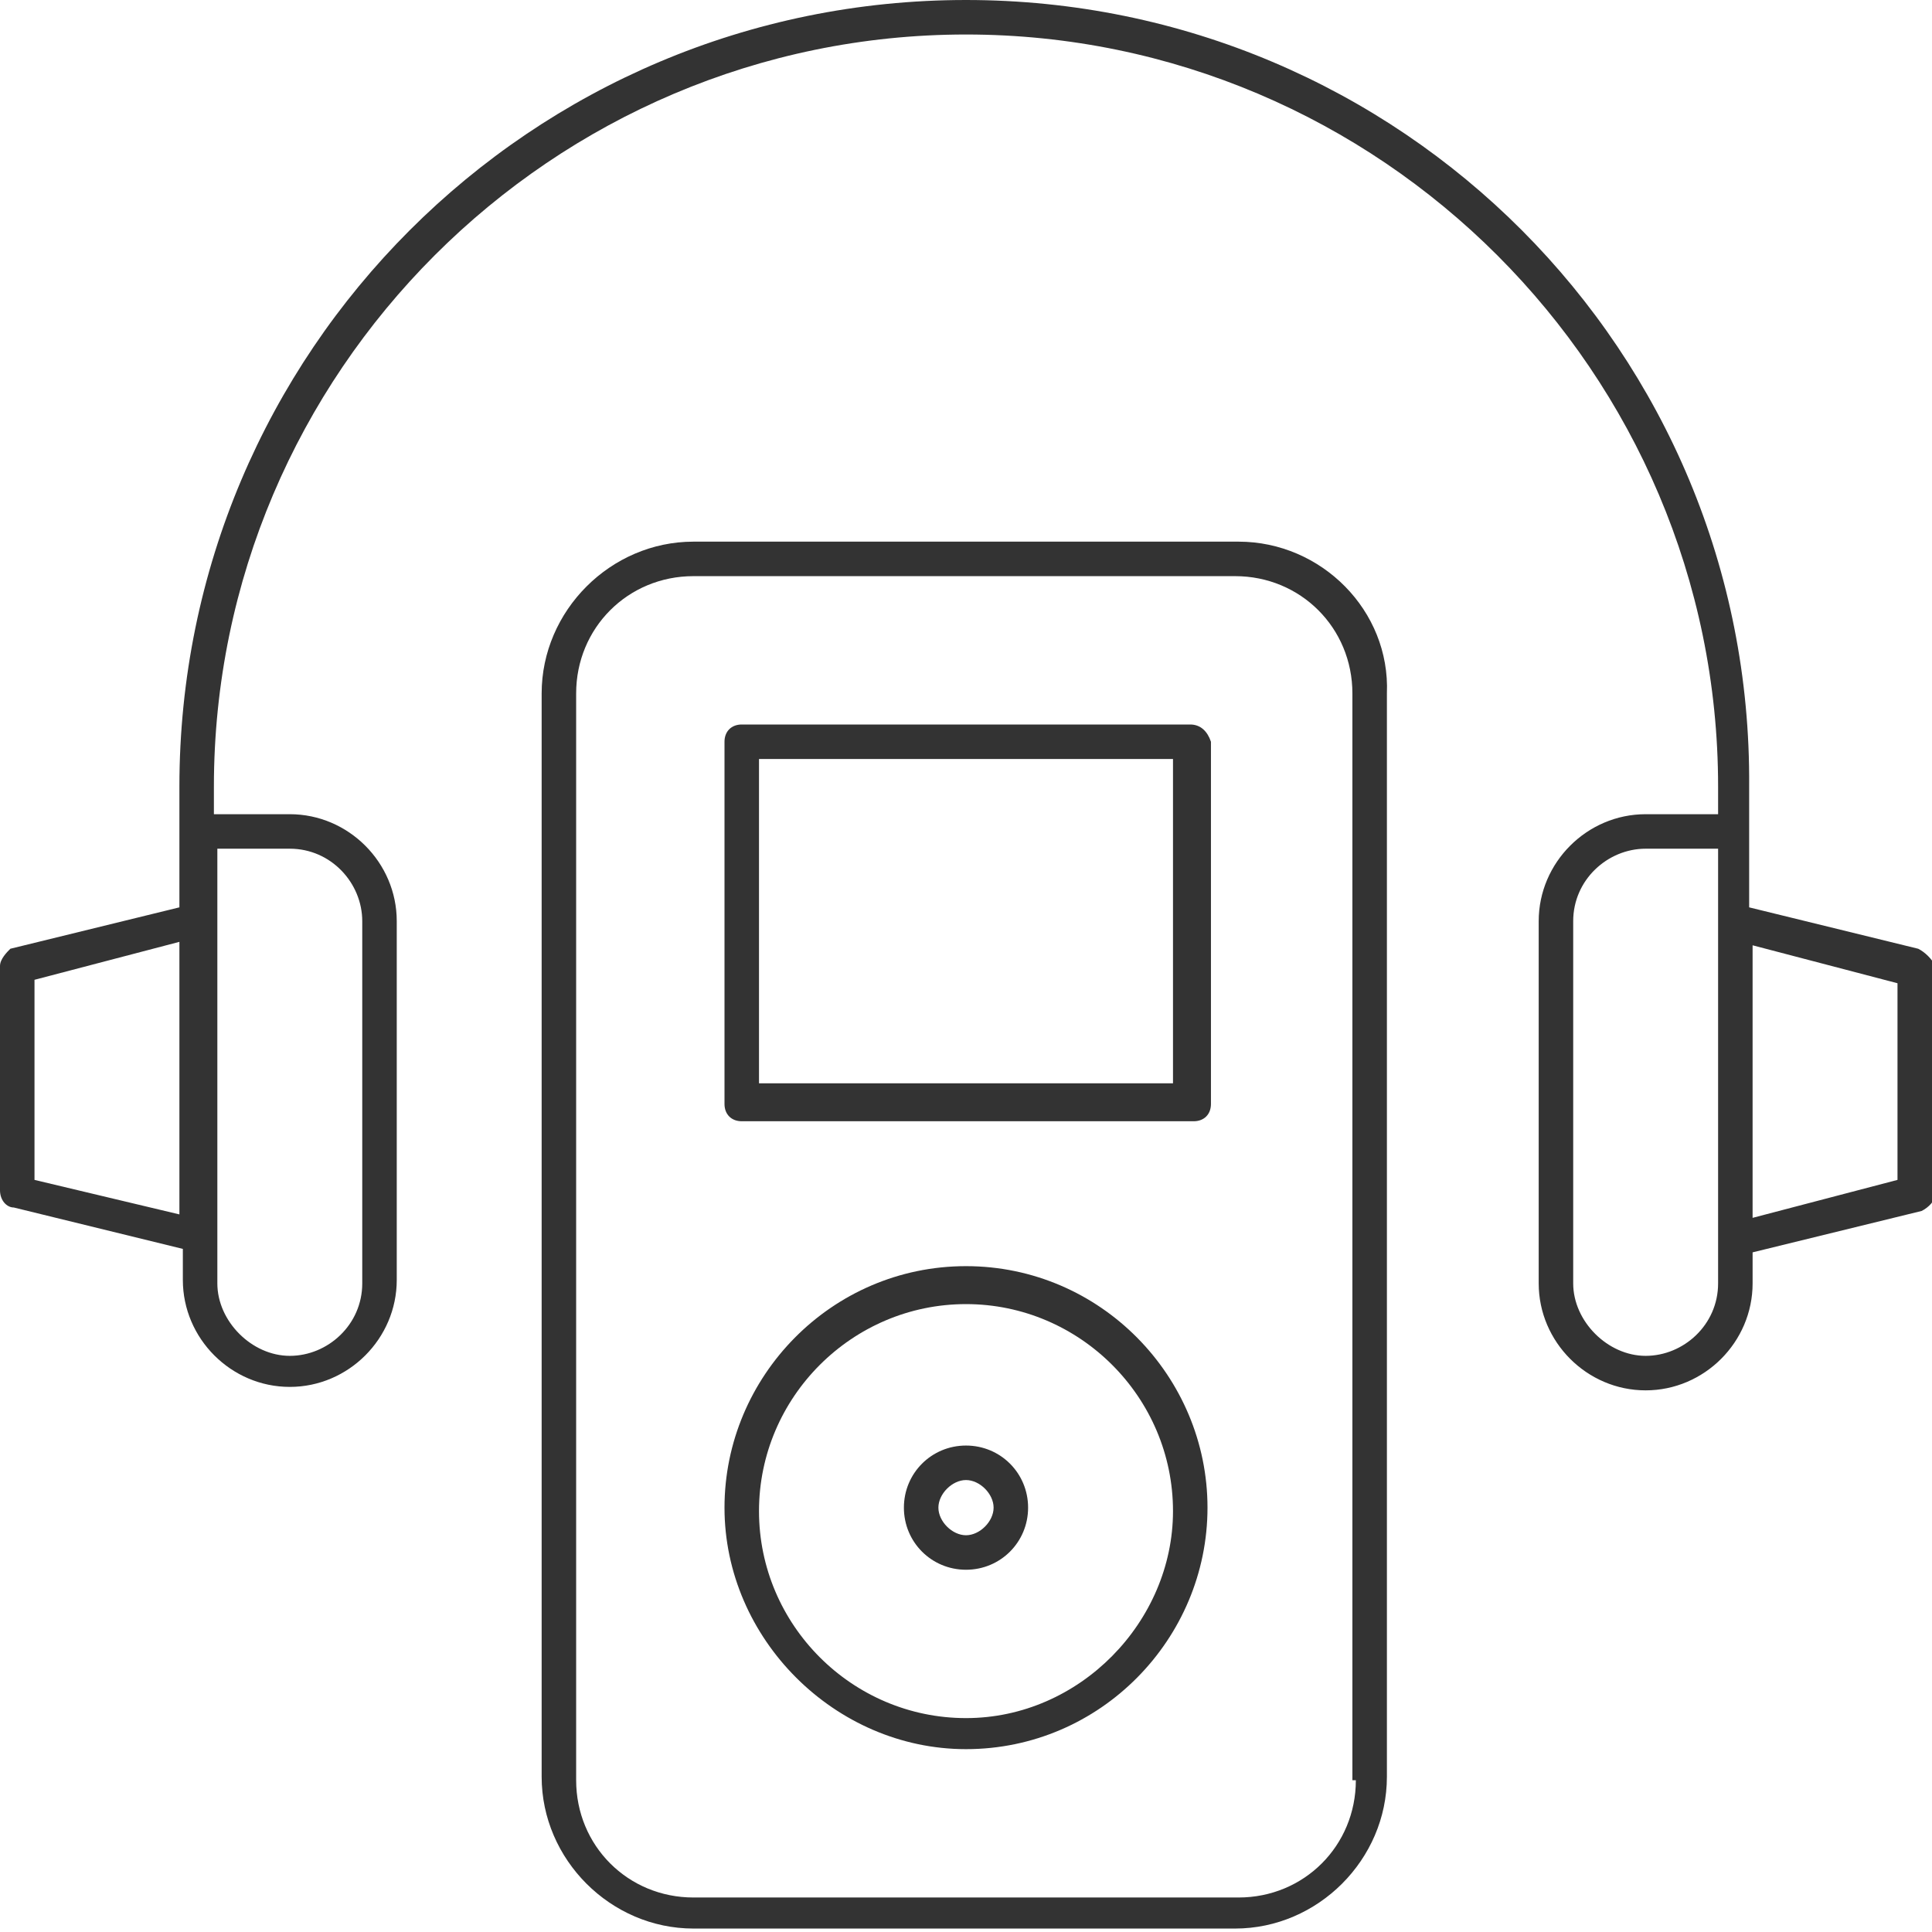 <?xml version="1.0" encoding="utf-8"?>
<!-- Generator: Adobe Illustrator 21.1.0, SVG Export Plug-In . SVG Version: 6.00 Build 0)  -->
<svg version="1.1" id="Warstwa_1" xmlns="http://www.w3.org/2000/svg" xmlns:xlink="http://www.w3.org/1999/xlink" x="0px" y="0px"
	 viewBox="0 0 56 56" style="enable-background:new 0 0 56 56;" xml:space="preserve">
<style type="text/css">
	.st0{fill:#333333;}
</style>
<g>
	<path class="st0" d="M35.9,15.7H20.1c-2.4,0-4.4,2-4.4,4.4v31.4c0,2.4,2,4.4,4.4,4.4h15.7c2.4,0,4.4-2,4.4-4.4V20.1
		C40.3,17.7,38.3,15.7,35.9,15.7z M39.3,51.6c0,1.9-1.5,3.4-3.4,3.4H20.1c-1.9,0-3.4-1.5-3.4-3.4V20.1c0-1.9,1.5-3.4,3.4-3.4h15.7
		c1.9,0,3.4,1.5,3.4,3.4V51.6z"/>
	<path class="st0" d="M34.5,21H21.5c-0.3,0-0.5,0.2-0.5,0.5v10.5c0,0.3,0.2,0.5,0.5,0.5h13.1c0.3,0,0.5-0.2,0.5-0.5V21.5
		C35,21.2,34.8,21,34.5,21z M34,31.4H22V22H34V31.4z"/>
	<path class="st0" d="M55.6,27.5l-4.9-1.2v-3.5C50.8,10.2,40.6,0,28,0S5.2,10.2,5.2,22.8v3.5l-4.9,1.2C0.2,27.6,0,27.8,0,28v6.5
		C0,34.8,0.2,35,0.4,35l4.9,1.2v0.9c0,1.7,1.4,3.1,3.1,3.1s3.1-1.4,3.1-3.1V26.7c0-1.7-1.4-3.1-3.1-3.1H6.2v-0.8C6.2,10.8,16,1,28,1
		c12,0,21.8,9.8,21.8,21.8v0.8h-2.1c-1.7,0-3.1,1.4-3.1,3.1v10.5c0,1.7,1.4,3.1,3.1,3.1s3.1-1.4,3.1-3.1v-0.9l4.9-1.2
		c0.2-0.1,0.4-0.3,0.4-0.5V28C56,27.8,55.8,27.6,55.6,27.5z M1,34.2v-5.8l4.2-1.1v7.9L1,34.2z M8.4,24.6c1.2,0,2.1,1,2.1,2.1v10.5
		c0,1.2-1,2.1-2.1,2.1s-2.1-1-2.1-2.1v-1.3v-9.2v-2.1H8.4z M49.8,37.2c0,1.2-1,2.1-2.1,2.1s-2.1-1-2.1-2.1V26.7c0-1.2,1-2.1,2.1-2.1
		h2.1v2.1v9.2V37.2z M55,34.2l-4.2,1.1v-7.9l4.2,1.1V34.2z"/>
	<path class="st0" d="M28,36.7c-3.9,0-7,3.2-7,7s3.2,7,7,7c3.9,0,7-3.2,7-7S31.9,36.7,28,36.7z M28,49.8c-3.3,0-6-2.7-6-6
		c0-3.3,2.7-6,6-6s6,2.7,6,6C34,47,31.3,49.8,28,49.8z"/>
	<path class="st0" d="M28,41.9c-1,0-1.8,0.8-1.8,1.8s0.8,1.8,1.8,1.8c1,0,1.8-0.8,1.8-1.8S29,41.9,28,41.9z M28,44.5
		c-0.4,0-0.8-0.4-0.8-0.8s0.4-0.8,0.8-0.8s0.8,0.4,0.8,0.8S28.4,44.5,28,44.5z"/>
</g>
</svg>
